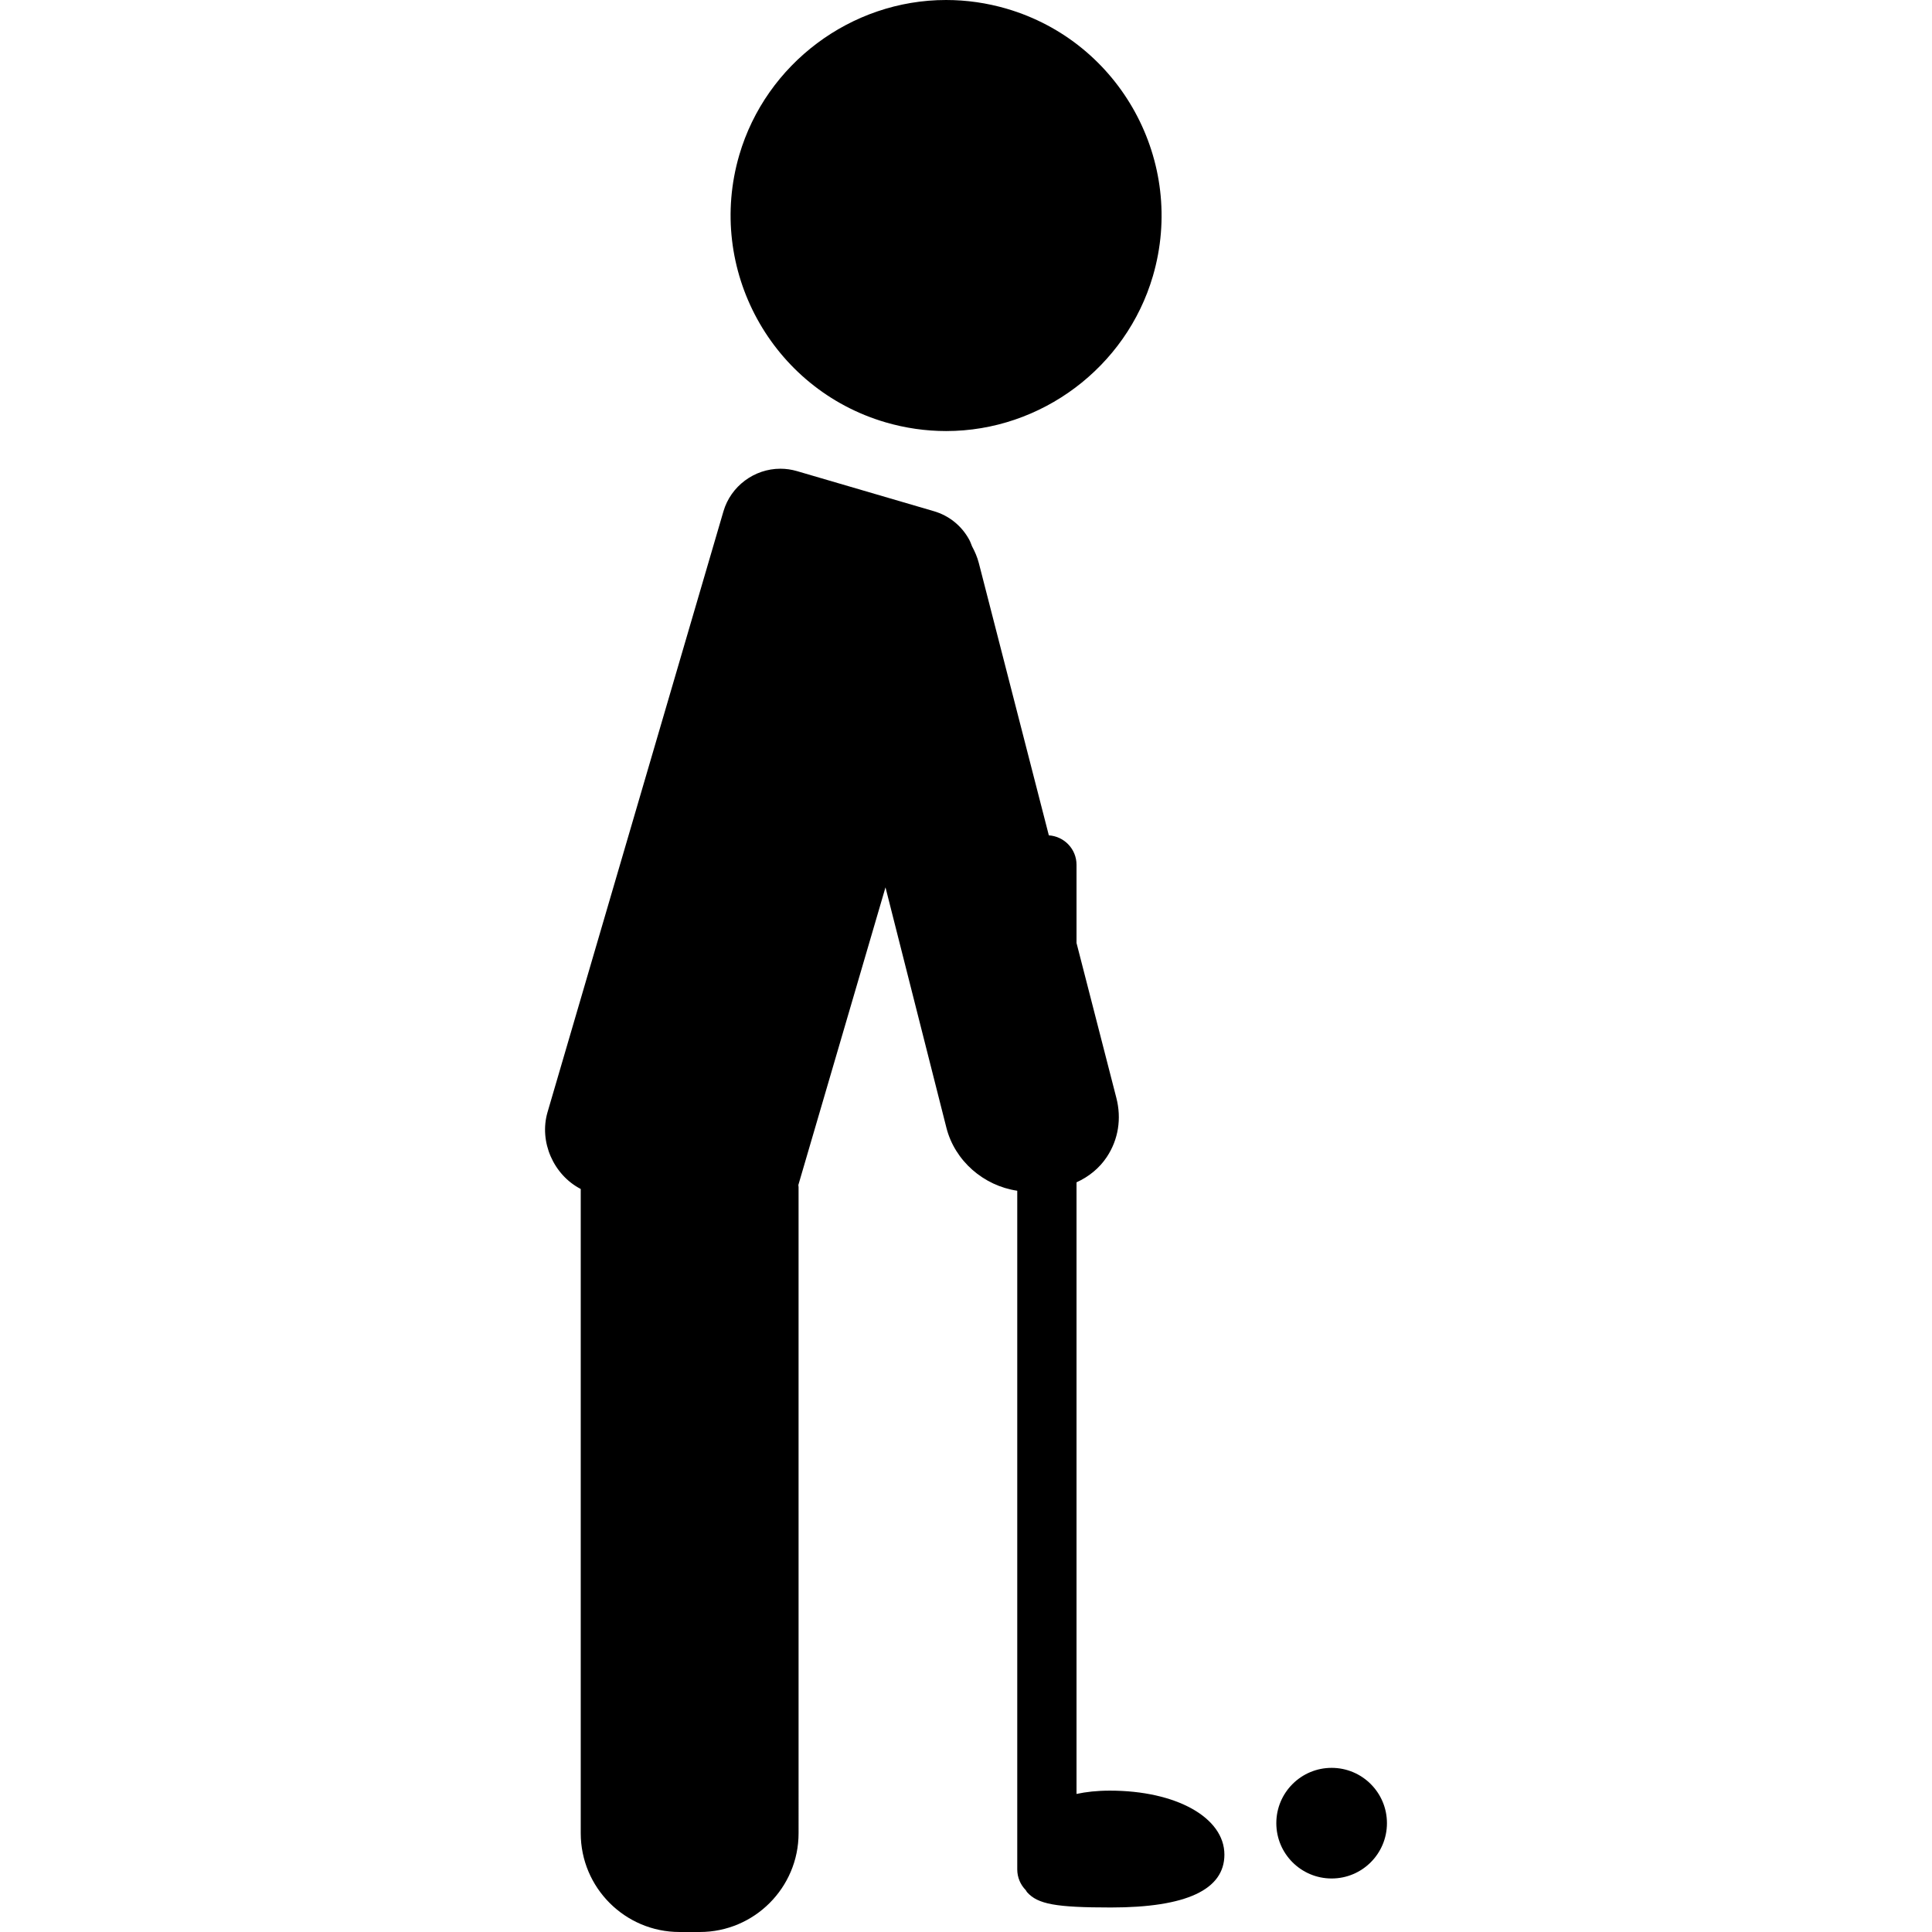 <?xml version="1.0" encoding="iso-8859-1"?>
<!-- Uploaded to: SVG Repo, www.svgrepo.com, Generator: SVG Repo Mixer Tools -->
<!DOCTYPE svg PUBLIC "-//W3C//DTD SVG 1.1//EN" "http://www.w3.org/Graphics/SVG/1.1/DTD/svg11.dtd">
<svg fill="#000000" height="800px" width="800px" version="1.1" id="Capa_1" xmlns="http://www.w3.org/2000/svg" xmlns:xlink="http://www.w3.org/1999/xlink" 
	 viewBox="0 0 97.799 97.799" xml:space="preserve">
<g>
	<path d="M44.829,21.379c1,0.292,2.032,0.441,3.066,0.441c4.81,0,9.113-3.226,10.465-7.845c1.689-5.773-1.631-11.844-7.402-13.534
		C49.957,0.148,48.924,0,47.89,0c-4.809,0-9.113,3.226-10.467,7.845C35.734,13.618,39.056,19.689,44.829,21.379z"/>
	<path d="M56.184,90.643c-0.656,0-1.209,0.064-1.69,0.167V59.85c0.622-0.283,1.157-0.713,1.539-1.291
		c0.578-0.875,0.748-1.935,0.477-2.985l-2.016-7.84v-3.958c0-0.795-0.62-1.438-1.401-1.49l-3.544-13.782
		c-0.078-0.305-0.202-0.586-0.346-0.854c-0.045-0.112-0.083-0.226-0.142-0.333c-0.385-0.705-1.02-1.216-1.787-1.44l-6.931-2.029
		c-0.273-0.08-0.556-0.121-0.839-0.121c-1.326,0-2.511,0.887-2.883,2.157l-8.904,30.412c-0.439,1.498,0.299,3.177,1.68,3.891v32.612
		c0,2.757,2.243,5,5,5h1.027c2.757,0,5-2.243,5-5V60.095c0-0.038-0.01-0.073-0.011-0.11l4.411-15.067l3.083,12.167
		c0.425,1.678,1.883,2.939,3.587,3.191v34.354c0,0.408,0.164,0.777,0.429,1.048c0.026,0.035,0.038,0.073,0.069,0.107
		c0.543,0.607,1.456,0.773,4.246,0.773c3.81,0,5.742-0.9,5.742-2.676C61.979,92.006,59.542,90.643,56.184,90.643z"/>
	<circle cx="67.408" cy="92.29" r="2.8"/>
</g>
</svg>